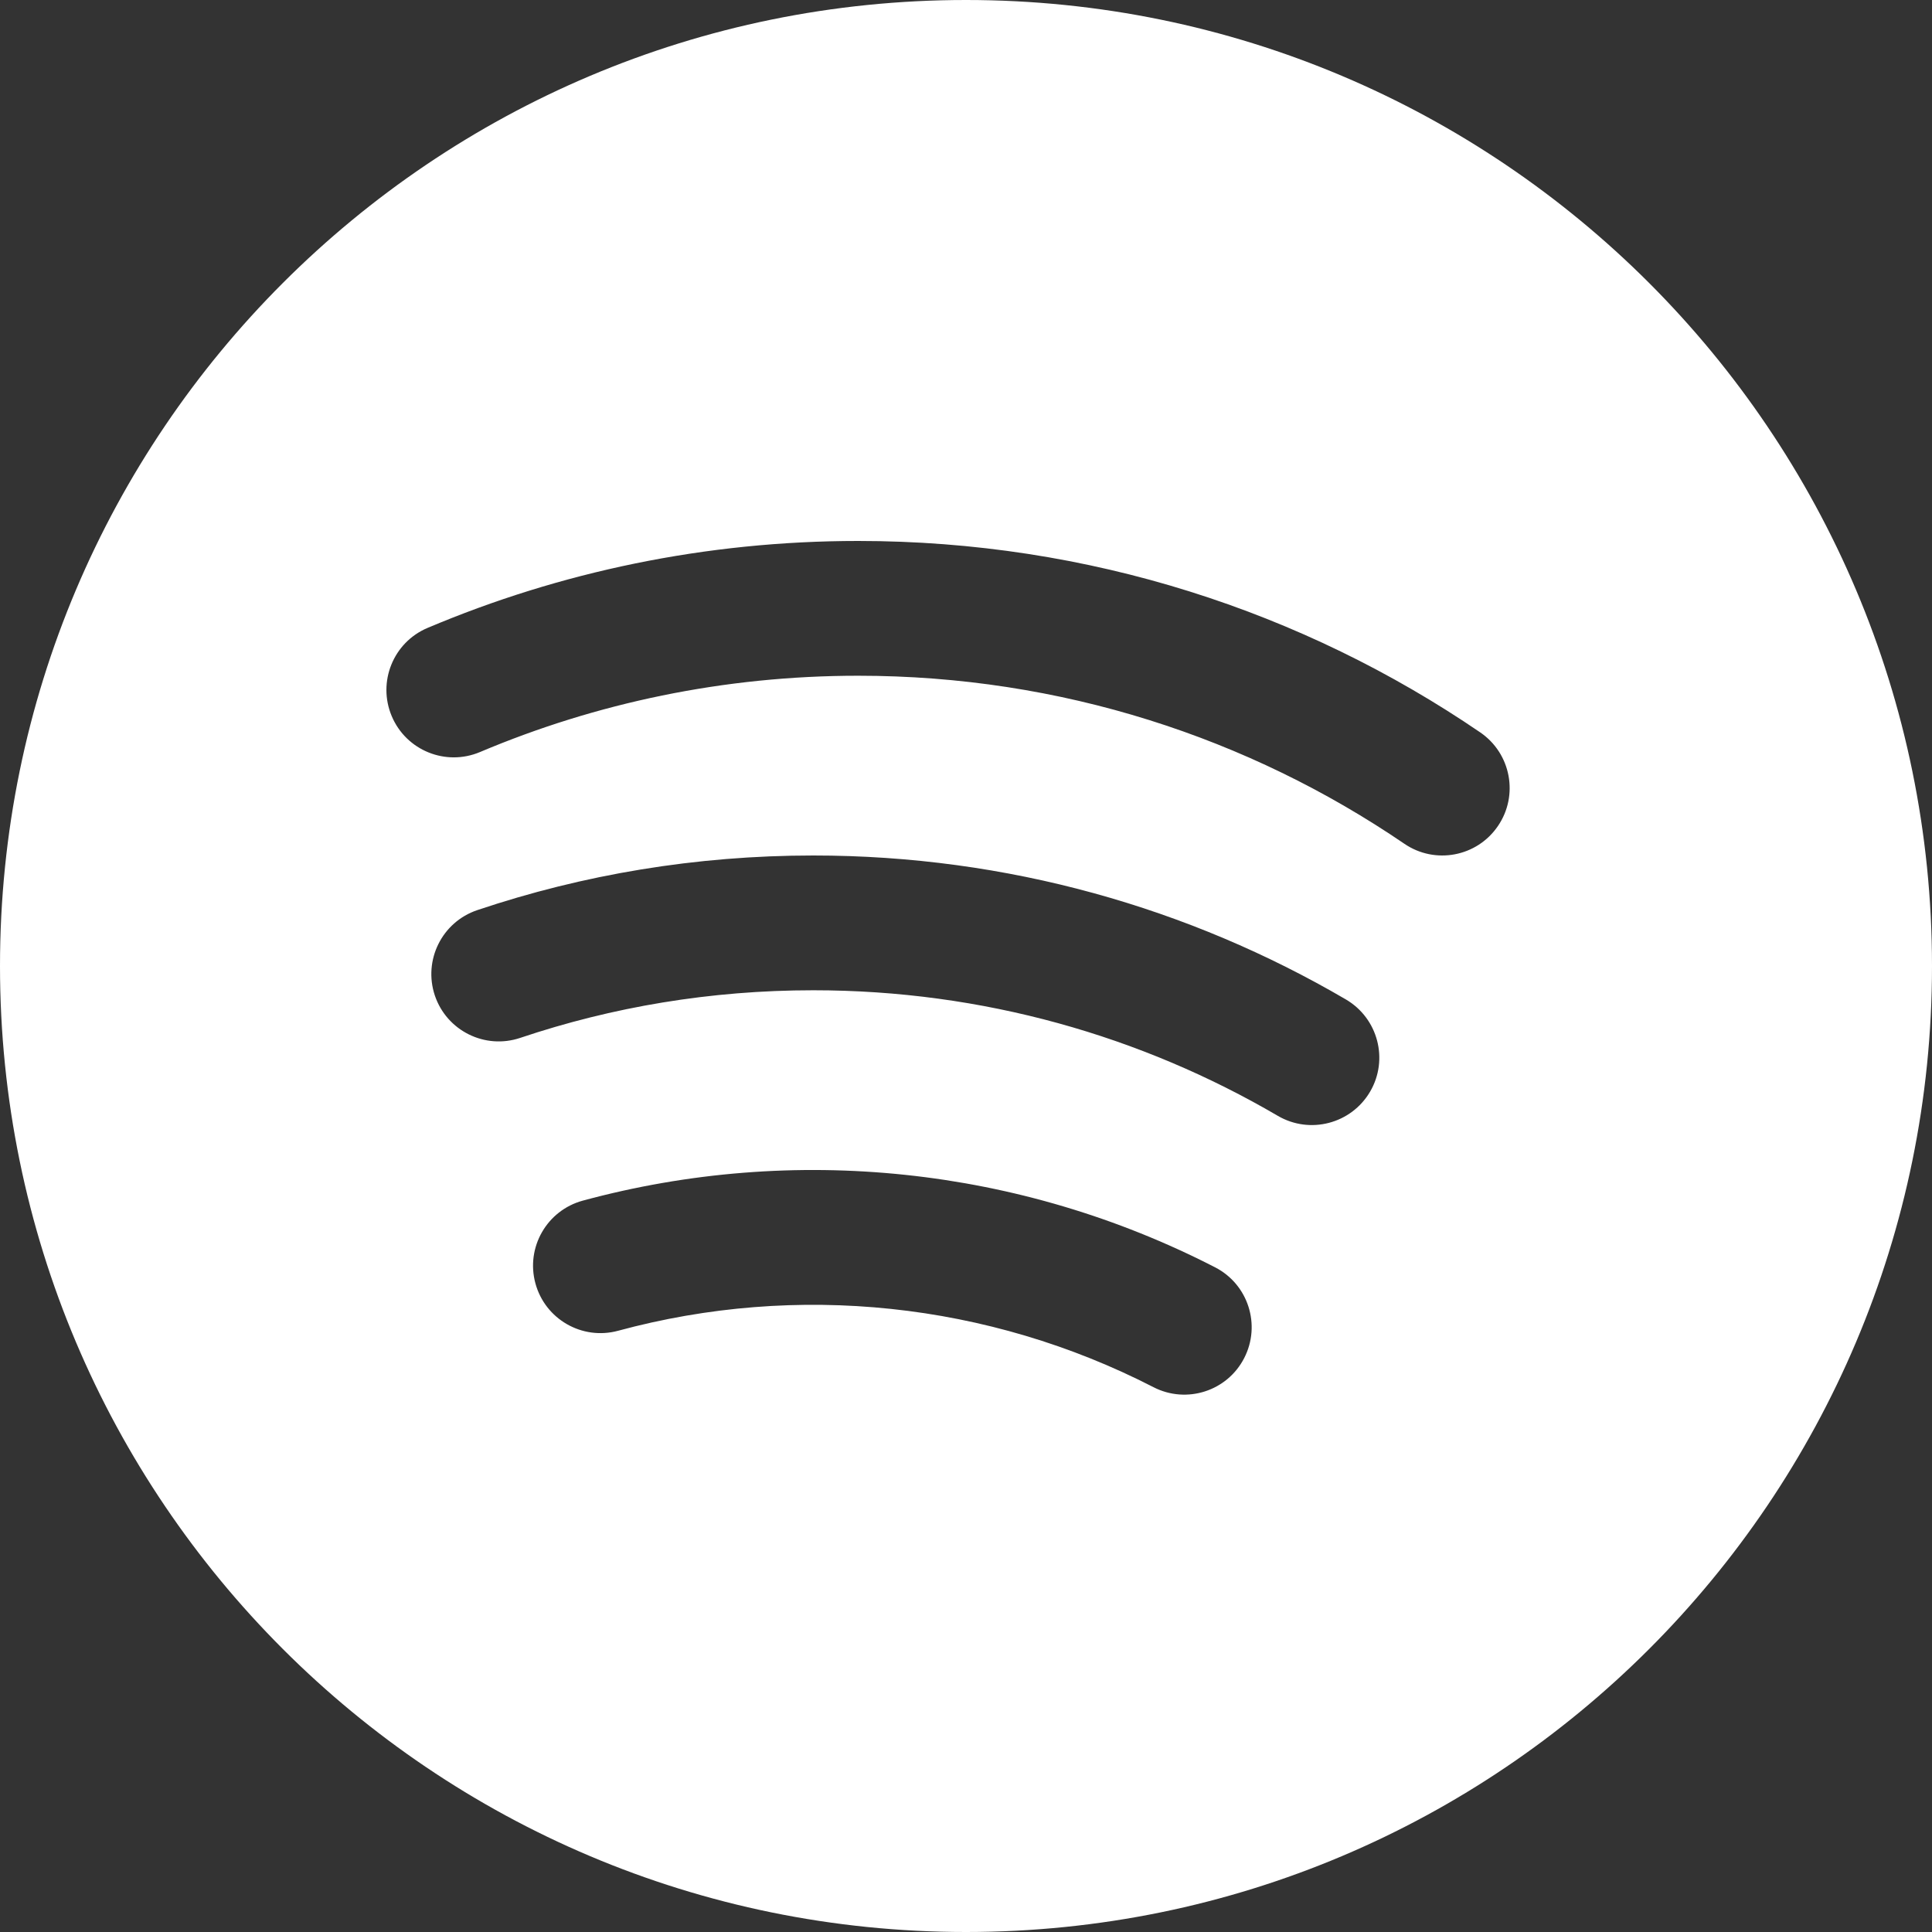 <svg width="25" height="25" viewBox="0 0 25 25" fill="none" xmlns="http://www.w3.org/2000/svg">
<rect x="0" y="0" width="25" height="25" fill="#333333" stroke="none"/>
<path fill-rule="evenodd" clip-rule="evenodd" d="M12.5 25C19.404 25 25 19.404 25 12.5C25 5.596 19.404 0 12.5 0C5.596 0 0 5.596 0 12.5C0 19.404 5.596 25 12.5 25ZM11.105 7C9.129 7 7.245 7.401 5.533 8.125C5.089 8.312 4.882 8.824 5.069 9.267C5.256 9.711 5.768 9.919 6.212 9.731C7.713 9.097 9.367 8.744 11.105 8.744C13.729 8.744 16.161 9.547 18.172 10.918C18.57 11.19 19.112 11.087 19.383 10.689C19.655 10.291 19.552 9.749 19.154 9.477C16.863 7.914 14.09 7 11.105 7ZM6.732 13.43C7.922 13.03 9.195 12.814 10.524 12.814C12.718 12.814 14.771 13.407 16.535 14.439C16.951 14.682 17.485 14.542 17.729 14.126C17.972 13.711 17.832 13.177 17.416 12.933C15.392 11.749 13.036 11.07 10.524 11.07C9.005 11.07 7.544 11.317 6.176 11.777C5.719 11.931 5.474 12.425 5.627 12.882C5.781 13.338 6.275 13.584 6.732 13.43ZM7.542 15.536C10.281 14.794 13.199 15.101 15.723 16.399C16.152 16.619 16.32 17.145 16.1 17.573C15.88 18.002 15.354 18.17 14.926 17.95C12.789 16.852 10.318 16.591 7.998 17.22C7.533 17.346 7.054 17.071 6.928 16.606C6.802 16.141 7.077 15.662 7.542 15.536Z" fill="white" fill-opacity="1"/>
</svg>
